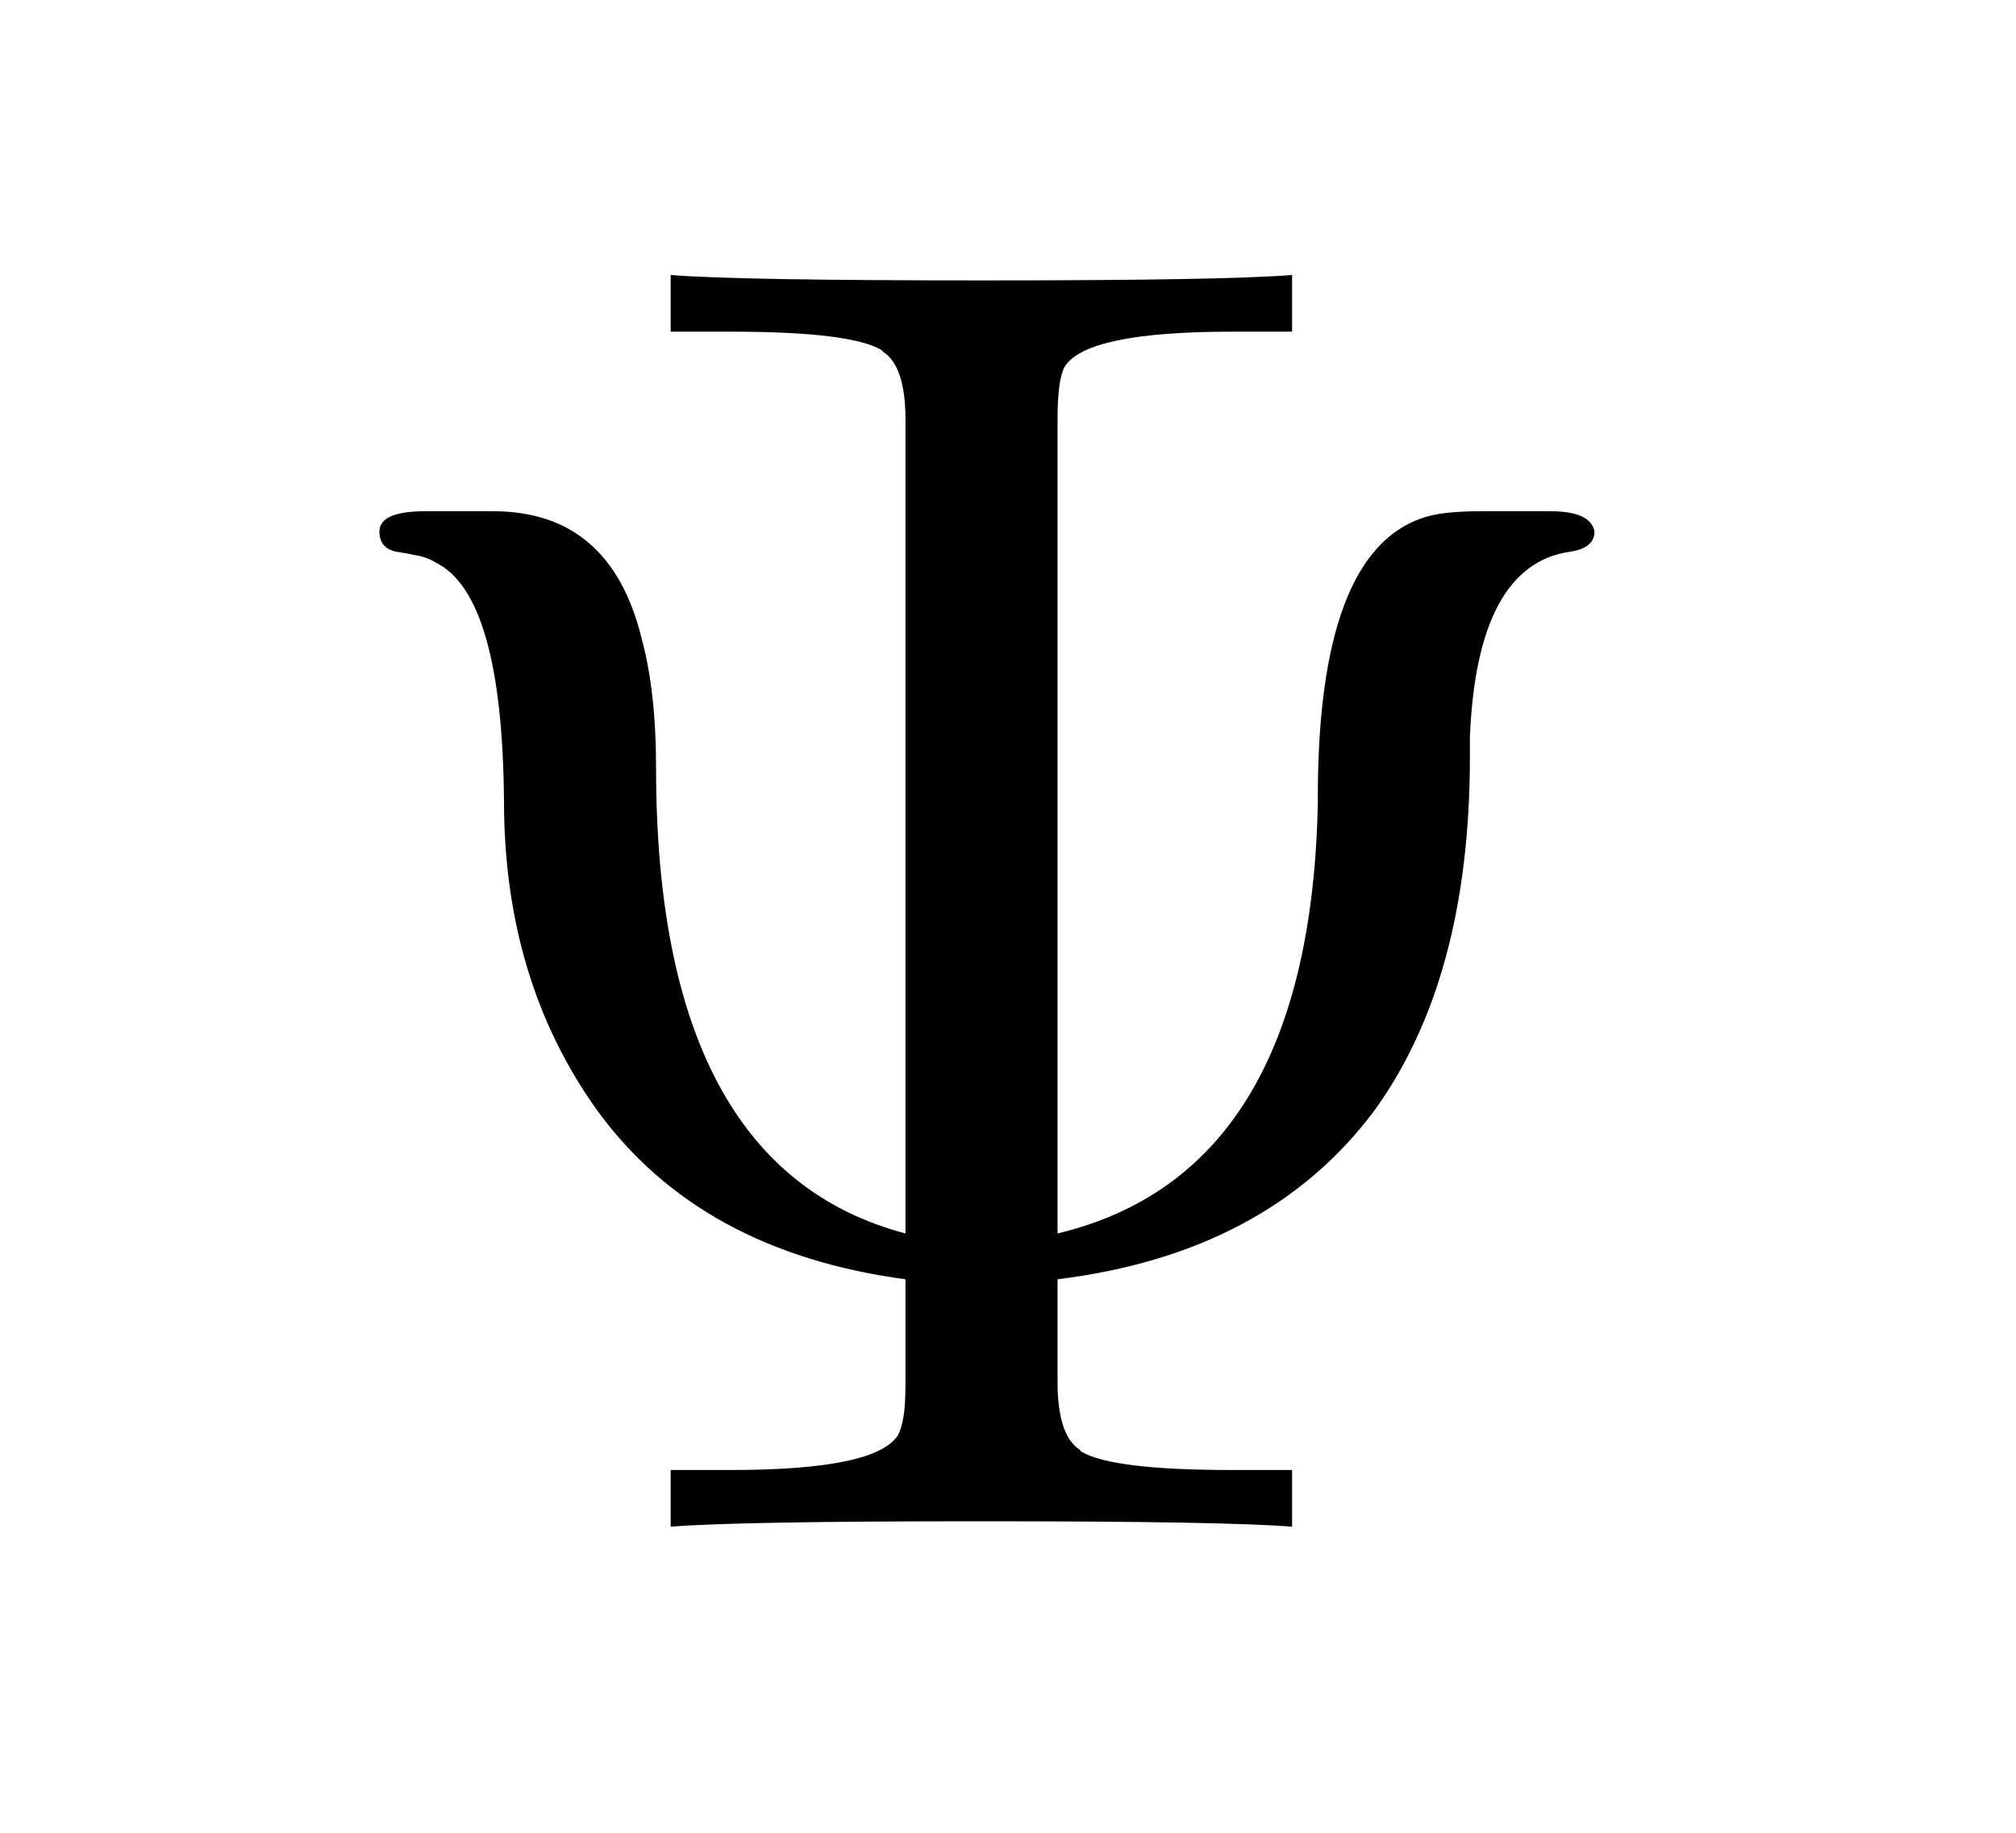 <?xml version="1.0" encoding="UTF-8"?><!--
<!DOCTYPE svg PUBLIC '-//W3C//DTD SVG 1.0//EN'
          'http://www.w3.org/TR/2001/REC-SVG-20010904/DTD/svg10.dtd'>
--><svg height="20" style="color-interpolation:auto; color-rendering:auto; fill:black; fill-opacity:1; font-family:'Dialog'; font-size:12px; font-style:normal; font-weight:normal; image-rendering:auto; shape-rendering:auto; stroke:black; stroke-dasharray:none; stroke-dashoffset:0; stroke-linecap:square; stroke-linejoin:miter; stroke-miterlimit:10; stroke-opacity:1; stroke-width:1; text-rendering:auto;" width="22" xmlns="http://www.w3.org/2000/svg" xmlns:xlink="http://www.w3.org/1999/xlink"
><!--Generated by the Batik Graphics2D SVG Generator--><defs id="genericDefs"
  /><g
  ><g style="fill:rgb(255,255,255); fill-opacity:0; stroke:rgb(255,255,255); stroke-opacity:0;"
    ><rect height="20" style="stroke:none;" width="22" x="0" y="0"
    /></g
    ><g style="color-interpolation:linearRGB; color-rendering:optimizeQuality; font-family:'jlm_cmr10'; font-size:100px; image-rendering:optimizeQuality; text-rendering:geometricPrecision;" transform="scale(20,20) translate(0.15,0.833) scale(0.01,0.01)"
    ><path d="M42.703 -60.406 L42.703 -16 Q56.5 -19.297 56.906 -39.5 L56.906 -40.203 Q57 -53.797 63.203 -55.203 Q64.203 -55.406 65.797 -55.406 L69.594 -55.406 Q71.797 -55.406 72 -54.297 Q72 -53.406 70.703 -53.203 Q65.594 -52.5 65.203 -43.094 L65.203 -42 Q65.203 -29.797 59.906 -22.594 Q54.094 -14.906 42.703 -13.5 L42.703 -7.906 Q42.703 -5 43.906 -4.203 L43.906 -4.203 L43.906 -4.203 L44 -4.094 Q45.703 -3.094 52.203 -3.094 L55.5 -3.094 L55.5 0 Q51.906 -0.297 38.5 -0.297 Q25.203 -0.297 21.594 0 L21.594 -3.094 L24.906 -3.094 Q32.797 -3.094 34 -5 Q34.203 -5.406 34.297 -6 Q34.406 -6.594 34.406 -7.906 L34.406 -13.5 Q23.203 -15 17.594 -22.703 Q12.5 -29.797 12.5 -39.594 Q12.406 -50.797 8.797 -52.594 Q8.297 -52.906 7.703 -53 Q7.297 -53.094 6.594 -53.203 Q5.703 -53.406 5.703 -54.297 Q5.703 -55.406 8.203 -55.406 L11.906 -55.406 Q18.297 -55.406 20 -48.5 Q20.797 -45.594 20.797 -41.406 Q20.797 -19.594 34.406 -16 L34.406 -60.406 Q34.406 -63.297 33.203 -64.094 L33.203 -64.094 L33.203 -64.094 L33.094 -64.203 Q31.406 -65.203 24.906 -65.203 L21.594 -65.203 L21.594 -68.297 Q25.203 -68 38.594 -68 Q51.906 -68 55.5 -68.297 L55.5 -65.203 L52.203 -65.203 Q44.297 -65.203 43.094 -63.297 Q42.703 -62.594 42.703 -60.406 Z" style="stroke:none;"
    /></g
  ></g
></svg
>
